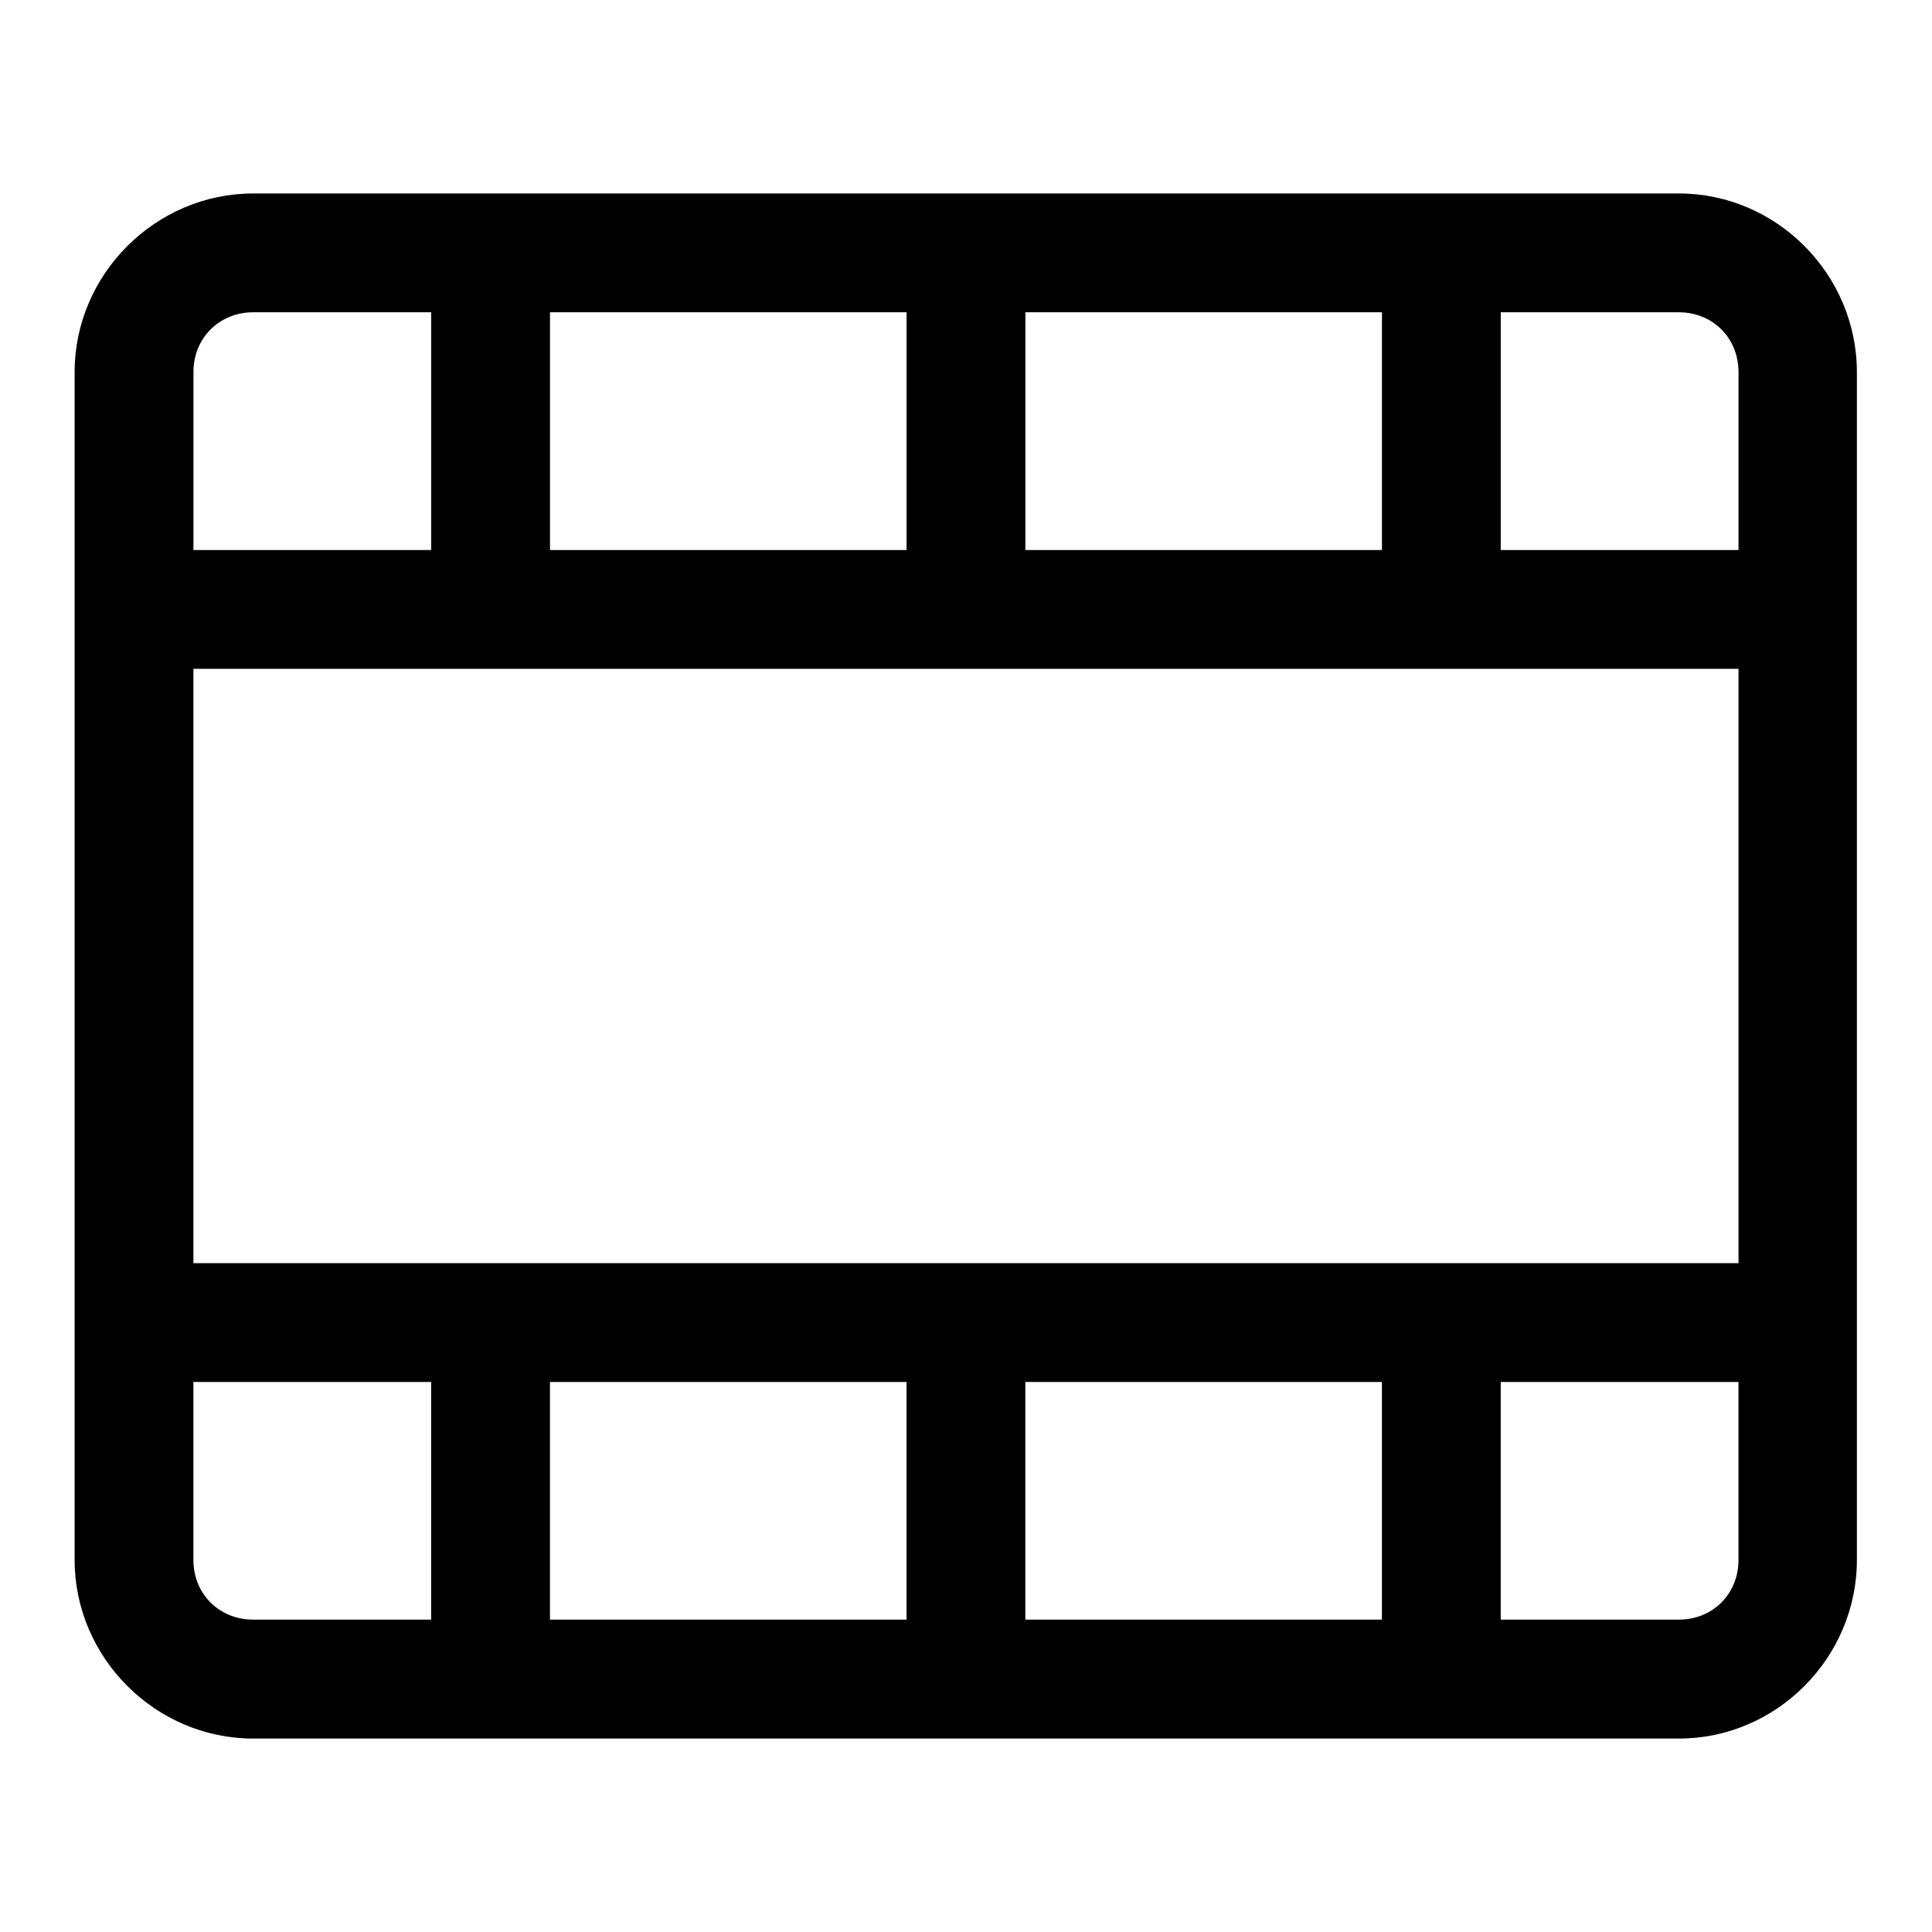 <?xml version="1.0" encoding="UTF-8"?>
<!-- Uploaded to: ICON Repo, www.svgrepo.com, Generator: ICON Repo Mixer Tools -->
<svg fill="#000000" width="800px" height="800px" version="1.1" viewBox="144 144 512 512" xmlns="http://www.w3.org/2000/svg">
 <path d="m211.1 195.27c-25.895 0-47.324 21.43-47.324 47.324v314.82c0 25.891 21.43 47.324 47.324 47.324h377.82c25.895 0 47.172-21.434 47.172-47.324v-314.82c0-25.895-21.277-47.324-47.172-47.324zm0 31.488h47.168v63.004h-63.004v-47.168c0-8.996 6.84-15.836 15.836-15.836zm78.656 0h94.496v63.004h-94.496zm125.98 0h94.496v63.004h-94.496zm125.98 0h47.199c8.996 0 15.809 6.84 15.809 15.836v47.168h-63.008zm-346.46 94.492h409.47v157.5h-409.47zm0 188.99h63.004v62.977h-47.168c-8.996 0-15.836-6.812-15.836-15.805zm94.492 0h94.496v62.977h-94.496zm125.98 0h94.496v62.977h-94.496zm125.98 0h63.008v47.172c0 8.992-6.812 15.805-15.809 15.805h-47.199z"/>
</svg>